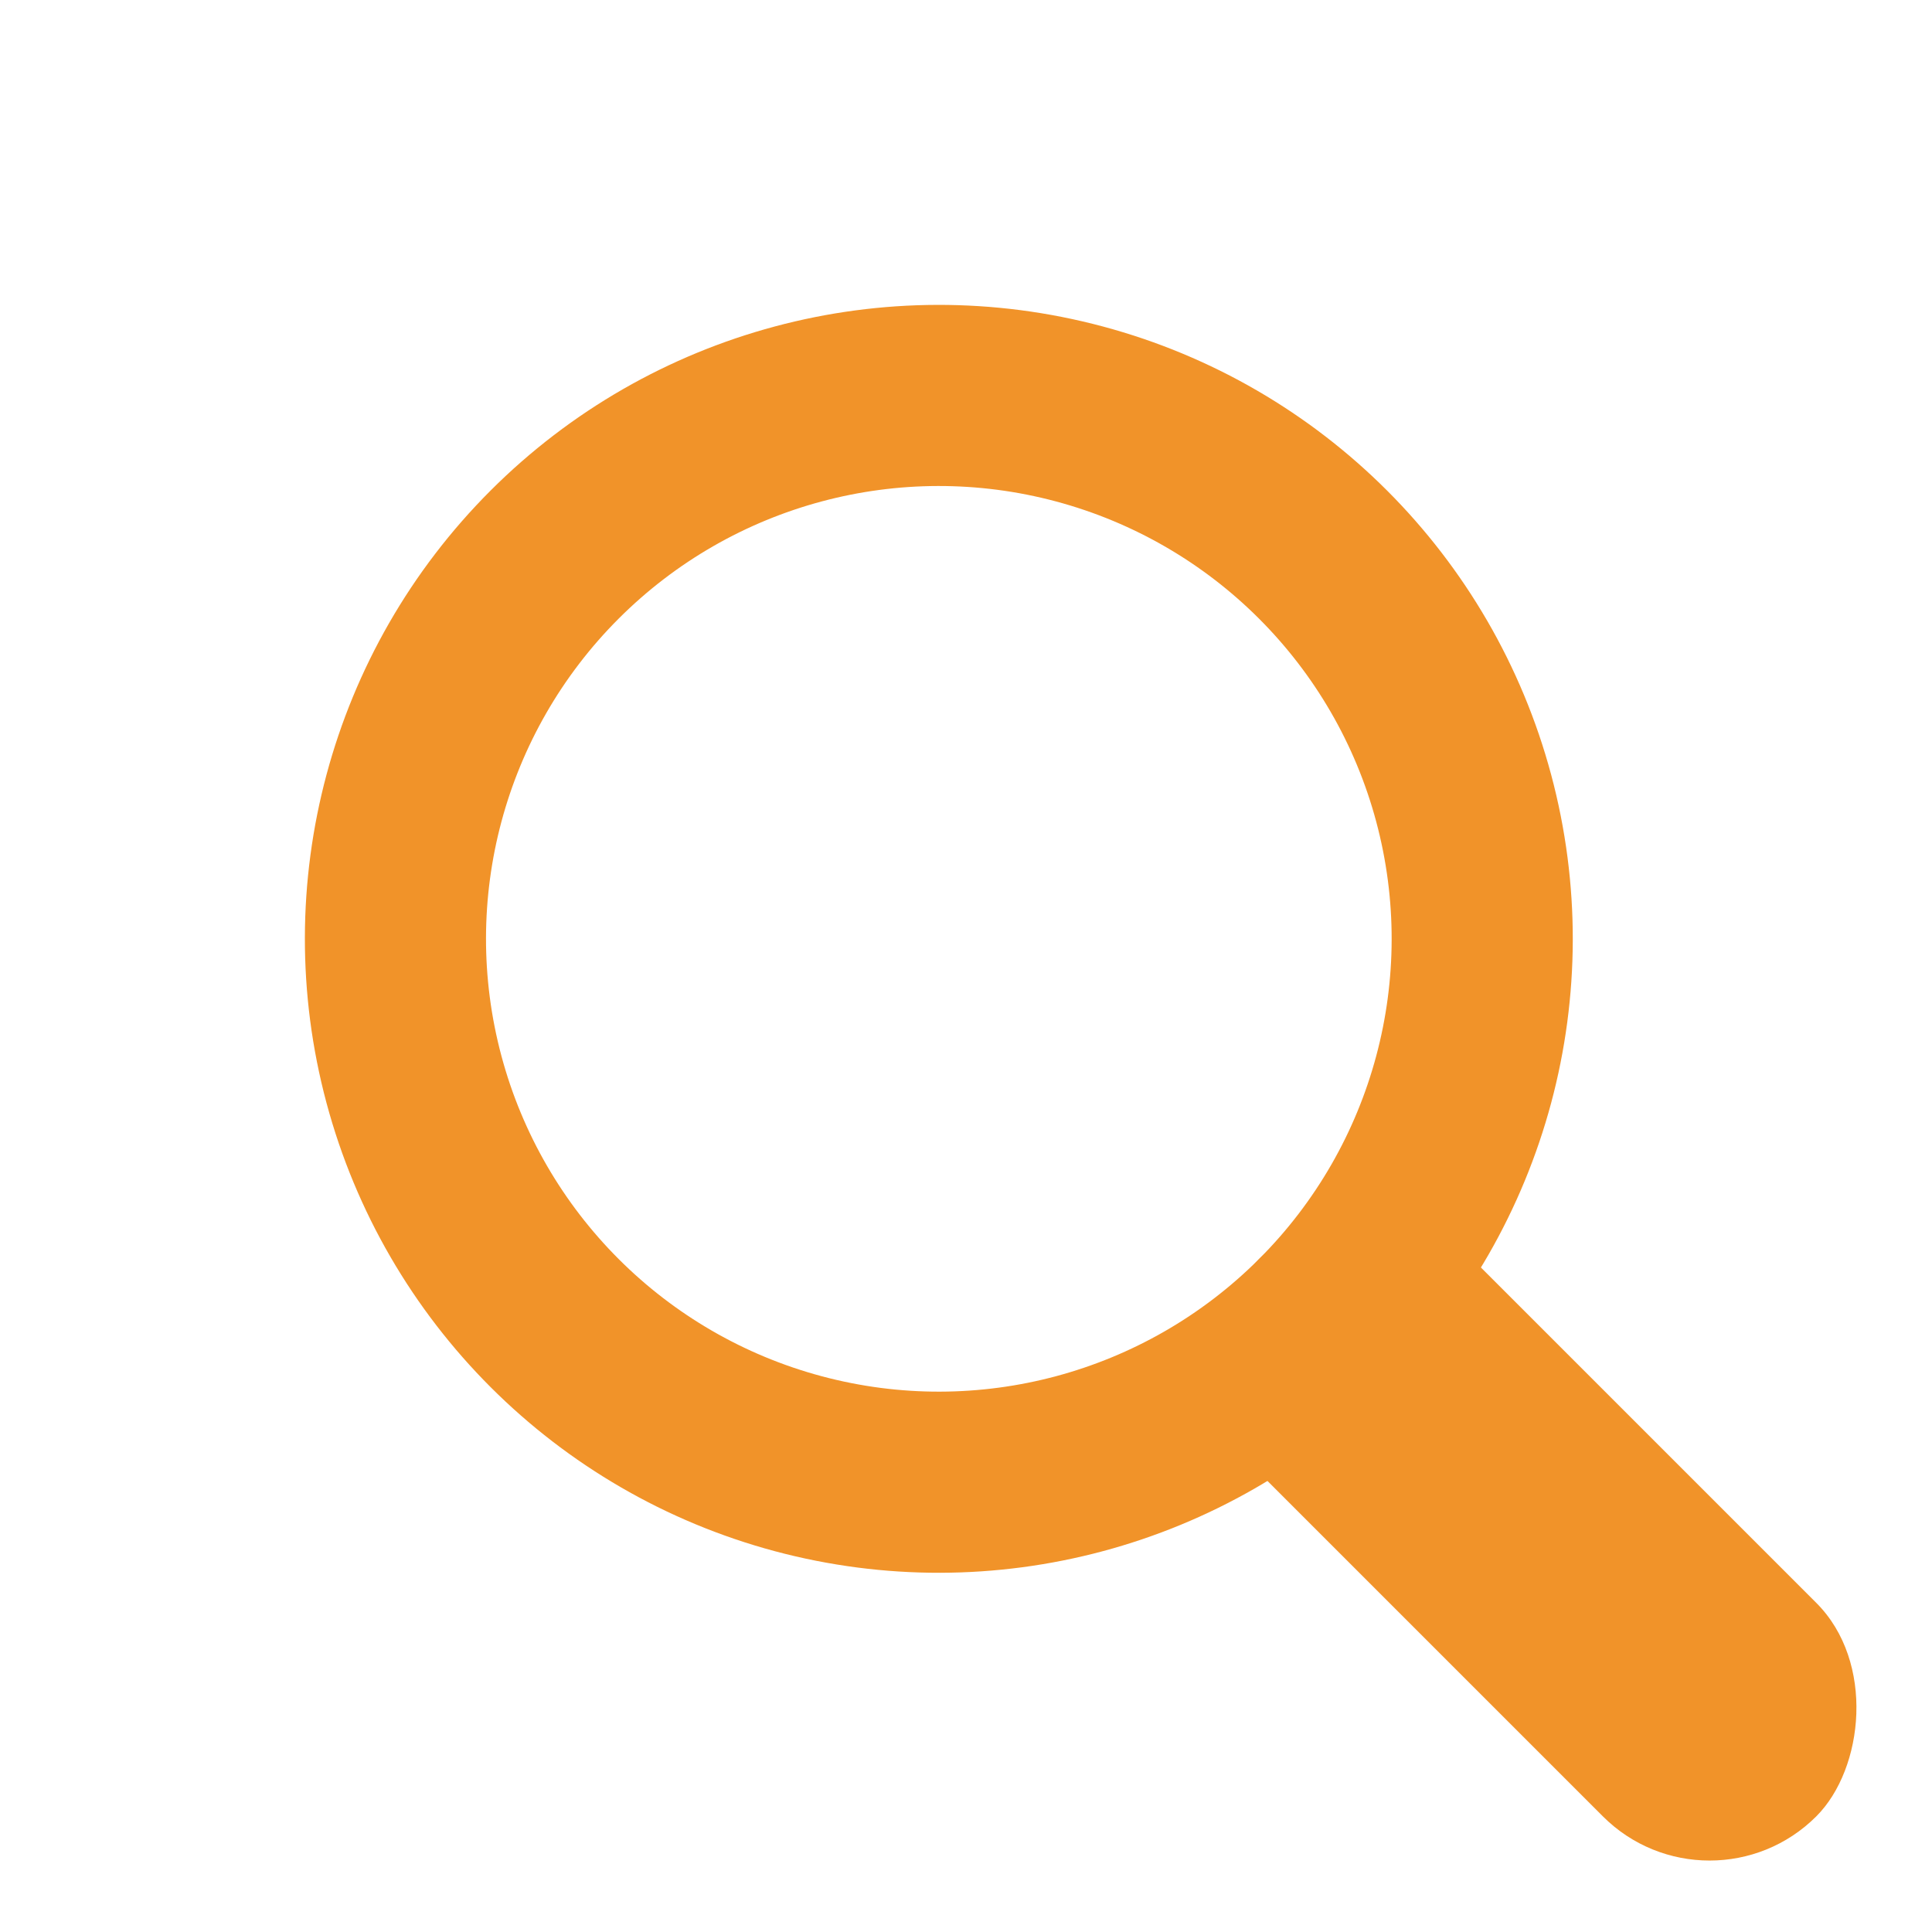 <svg width="32" height="32" viewBox="0 0 32 32" fill="none" xmlns="http://www.w3.org/2000/svg">
<circle cx="15.55" cy="15.55" r="9" transform="rotate(45 15.55 15.55)" stroke="#F19329" stroke-width="3"/>
<rect x="22.621" y="19.086" width="13.054" height="5" rx="2.5" transform="rotate(45 22.621 19.086)" fill="#F19329"/>
</svg>
